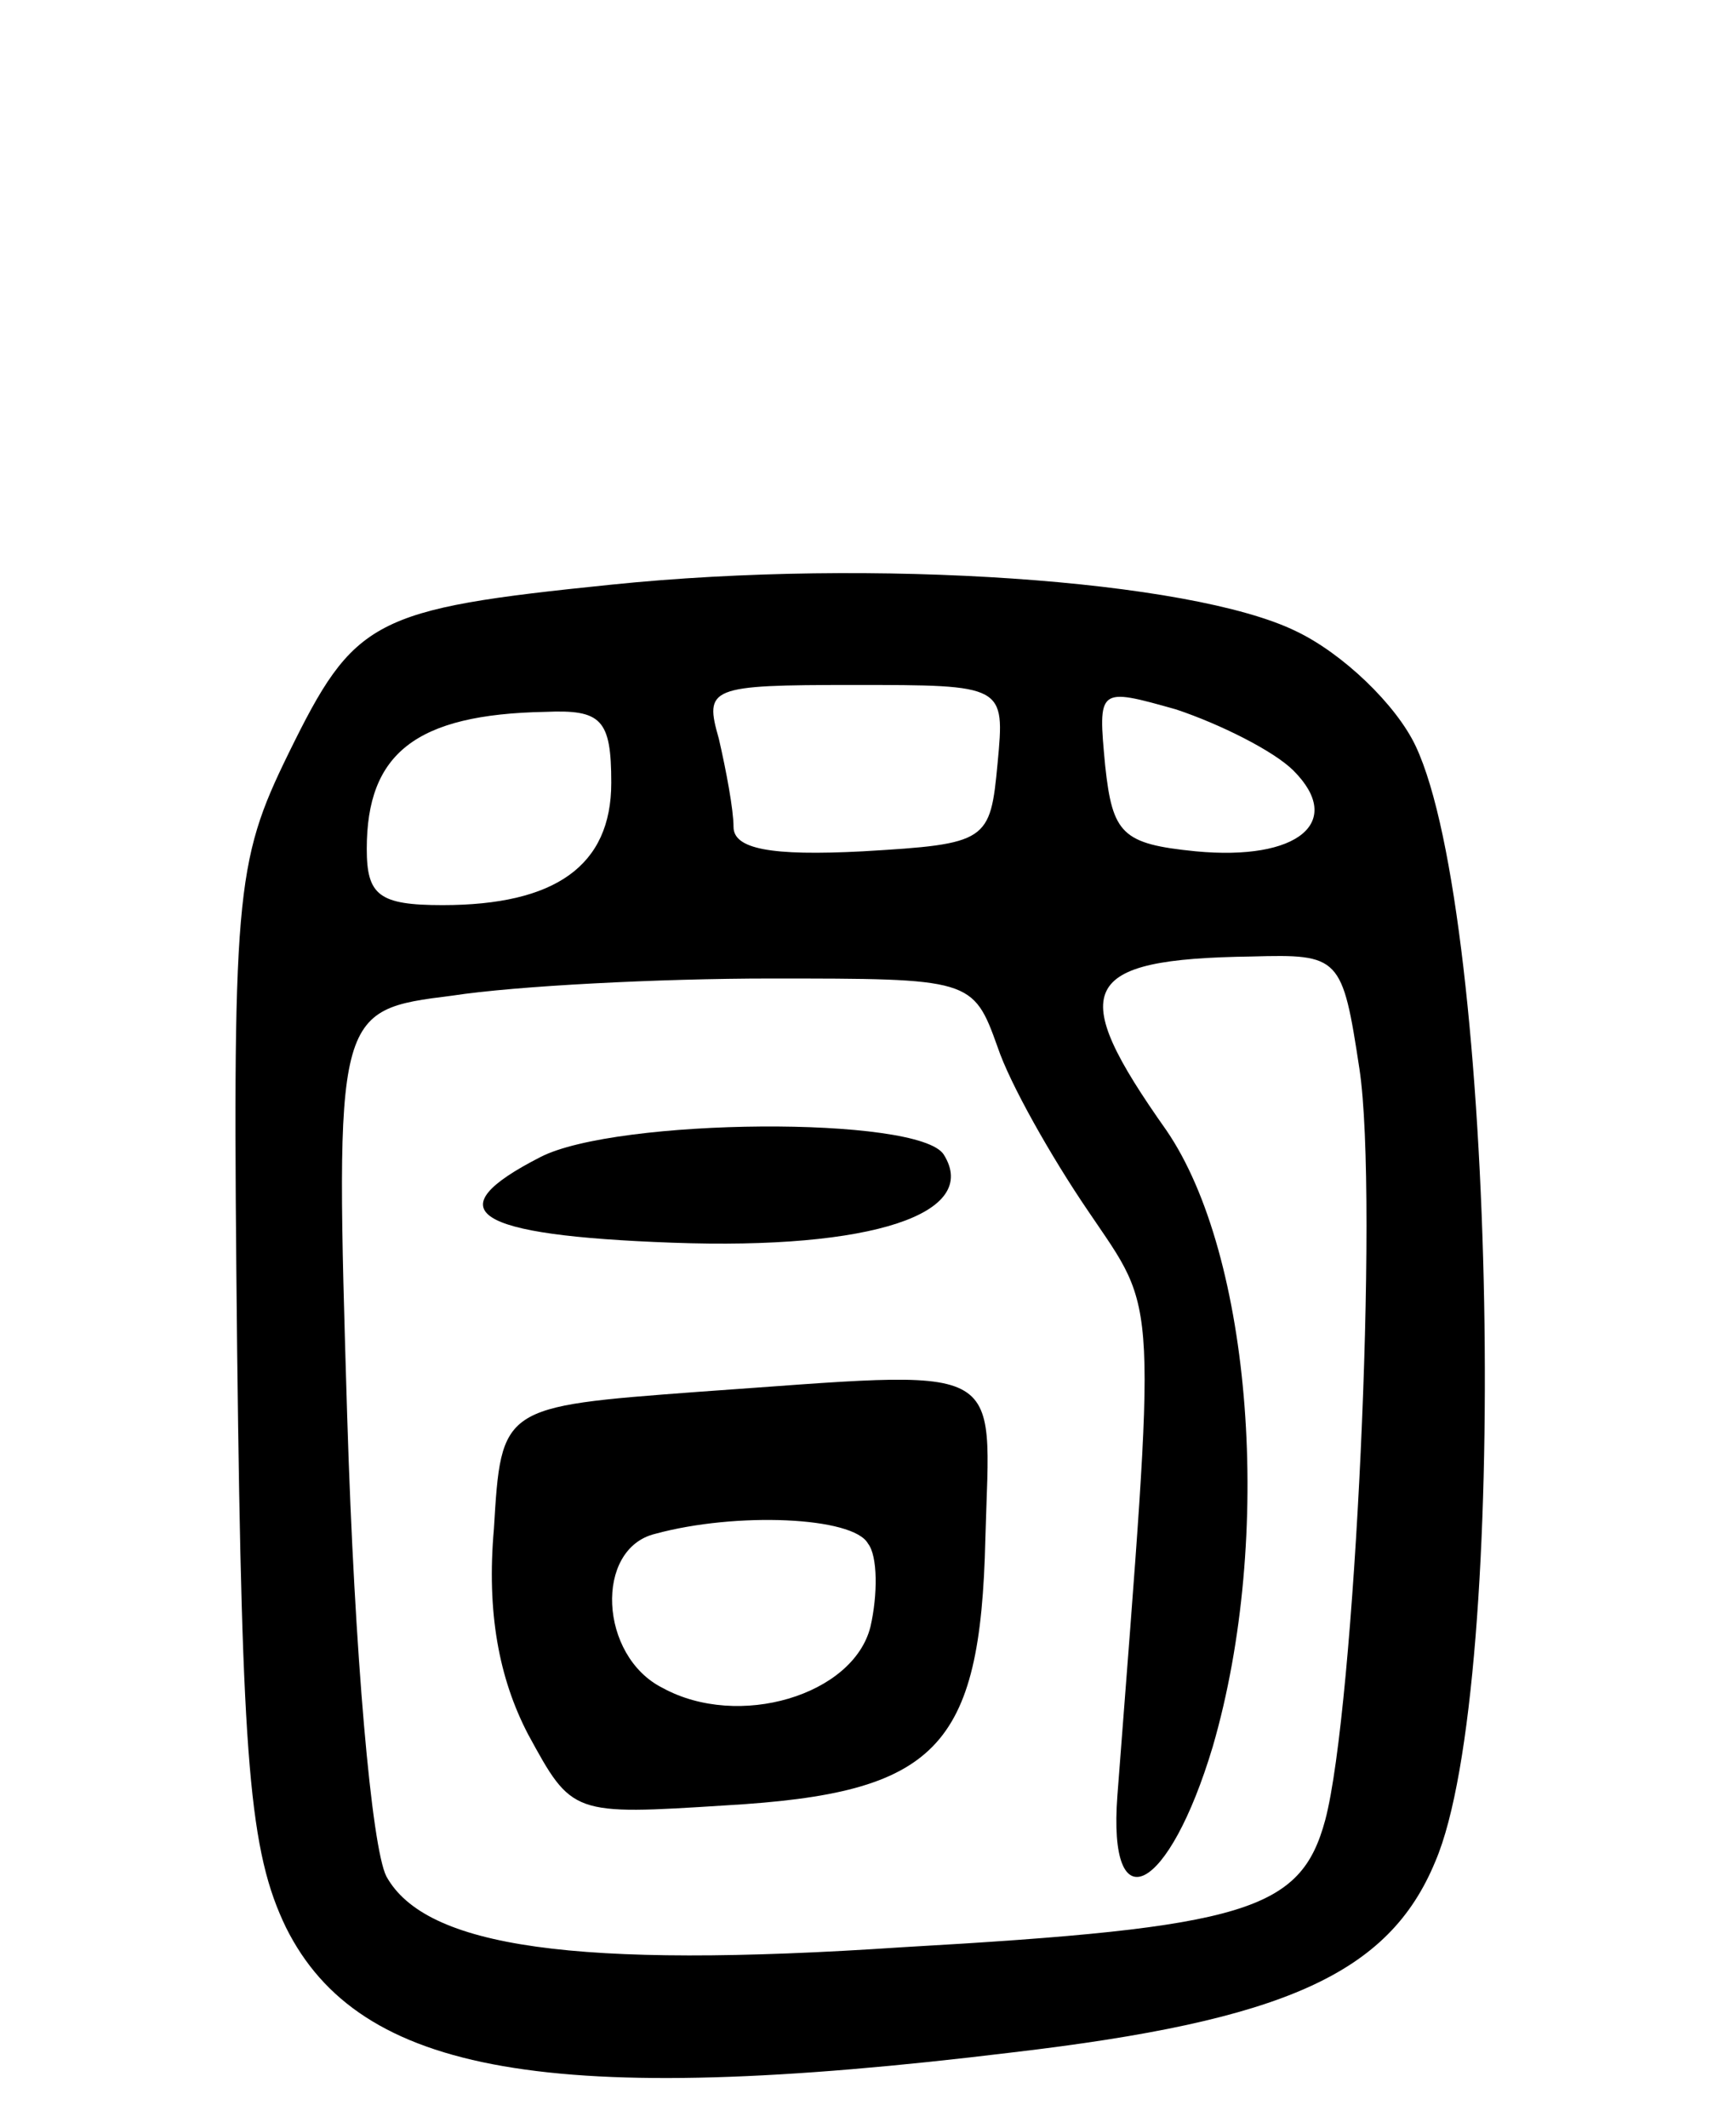 <svg version="1.0" xmlns="http://www.w3.org/2000/svg" width="71" height="87" viewBox="0 0 71 87" ><g transform="translate(0,87) scale(0.1,-0.1)" ><path d="M250 631 c-98 -10 -105 -14 -132 -69 -22 -45 -23 -57 -21 -245 2 -168 5 -204 20 -235 30 -60 108 -74 297 -51 111 13 154 32 173 78 31 72 25 386 -8 456 -8 17 -30 38 -49 47 -43 21 -173 30 -280 19z m158 -73 c-3 -32 -4 -33 -55 -36 -38 -2 -53 1 -53 10 0 7 -3 23 -6 36 -6 21 -4 22 55 22 62 0 62 0 59 -32z m121 -3 c21 -21 2 -37 -40 -33 -30 3 -34 7 -37 35 -3 32 -3 32 29 23 18 -6 40 -17 48 -25z m-279 -5 c0 -34 -23 -50 -69 -50 -26 0 -31 4 -31 23 0 39 20 55 73 56 23 1 27 -3 27 -29z m306 -117 c8 -53 -2 -262 -14 -307 -10 -37 -32 -44 -173 -52 -134 -9 -195 0 -211 29 -6 12 -13 90 -16 188 -5 166 -5 166 43 172 26 4 85 7 130 7 82 0 83 0 93 -28 5 -15 22 -45 37 -67 29 -43 28 -30 12 -239 -4 -53 21 -40 39 20 25 86 16 201 -19 252 -41 58 -36 70 35 71 36 1 37 0 44 -46z"/><path d="M221 397 c-43 -22 -28 -32 54 -35 82 -3 126 12 111 36 -10 16 -134 15 -165 -1z"/><path d="M285 301 c-80 -6 -80 -6 -83 -56 -3 -34 2 -61 14 -84 18 -33 18 -33 81 -29 86 5 104 23 106 109 2 74 11 69 -118 60z m70 -62 c4 -5 4 -21 1 -34 -7 -28 -54 -42 -85 -25 -26 13 -28 57 -3 63 33 9 81 7 87 -4z"/></g></svg> 

